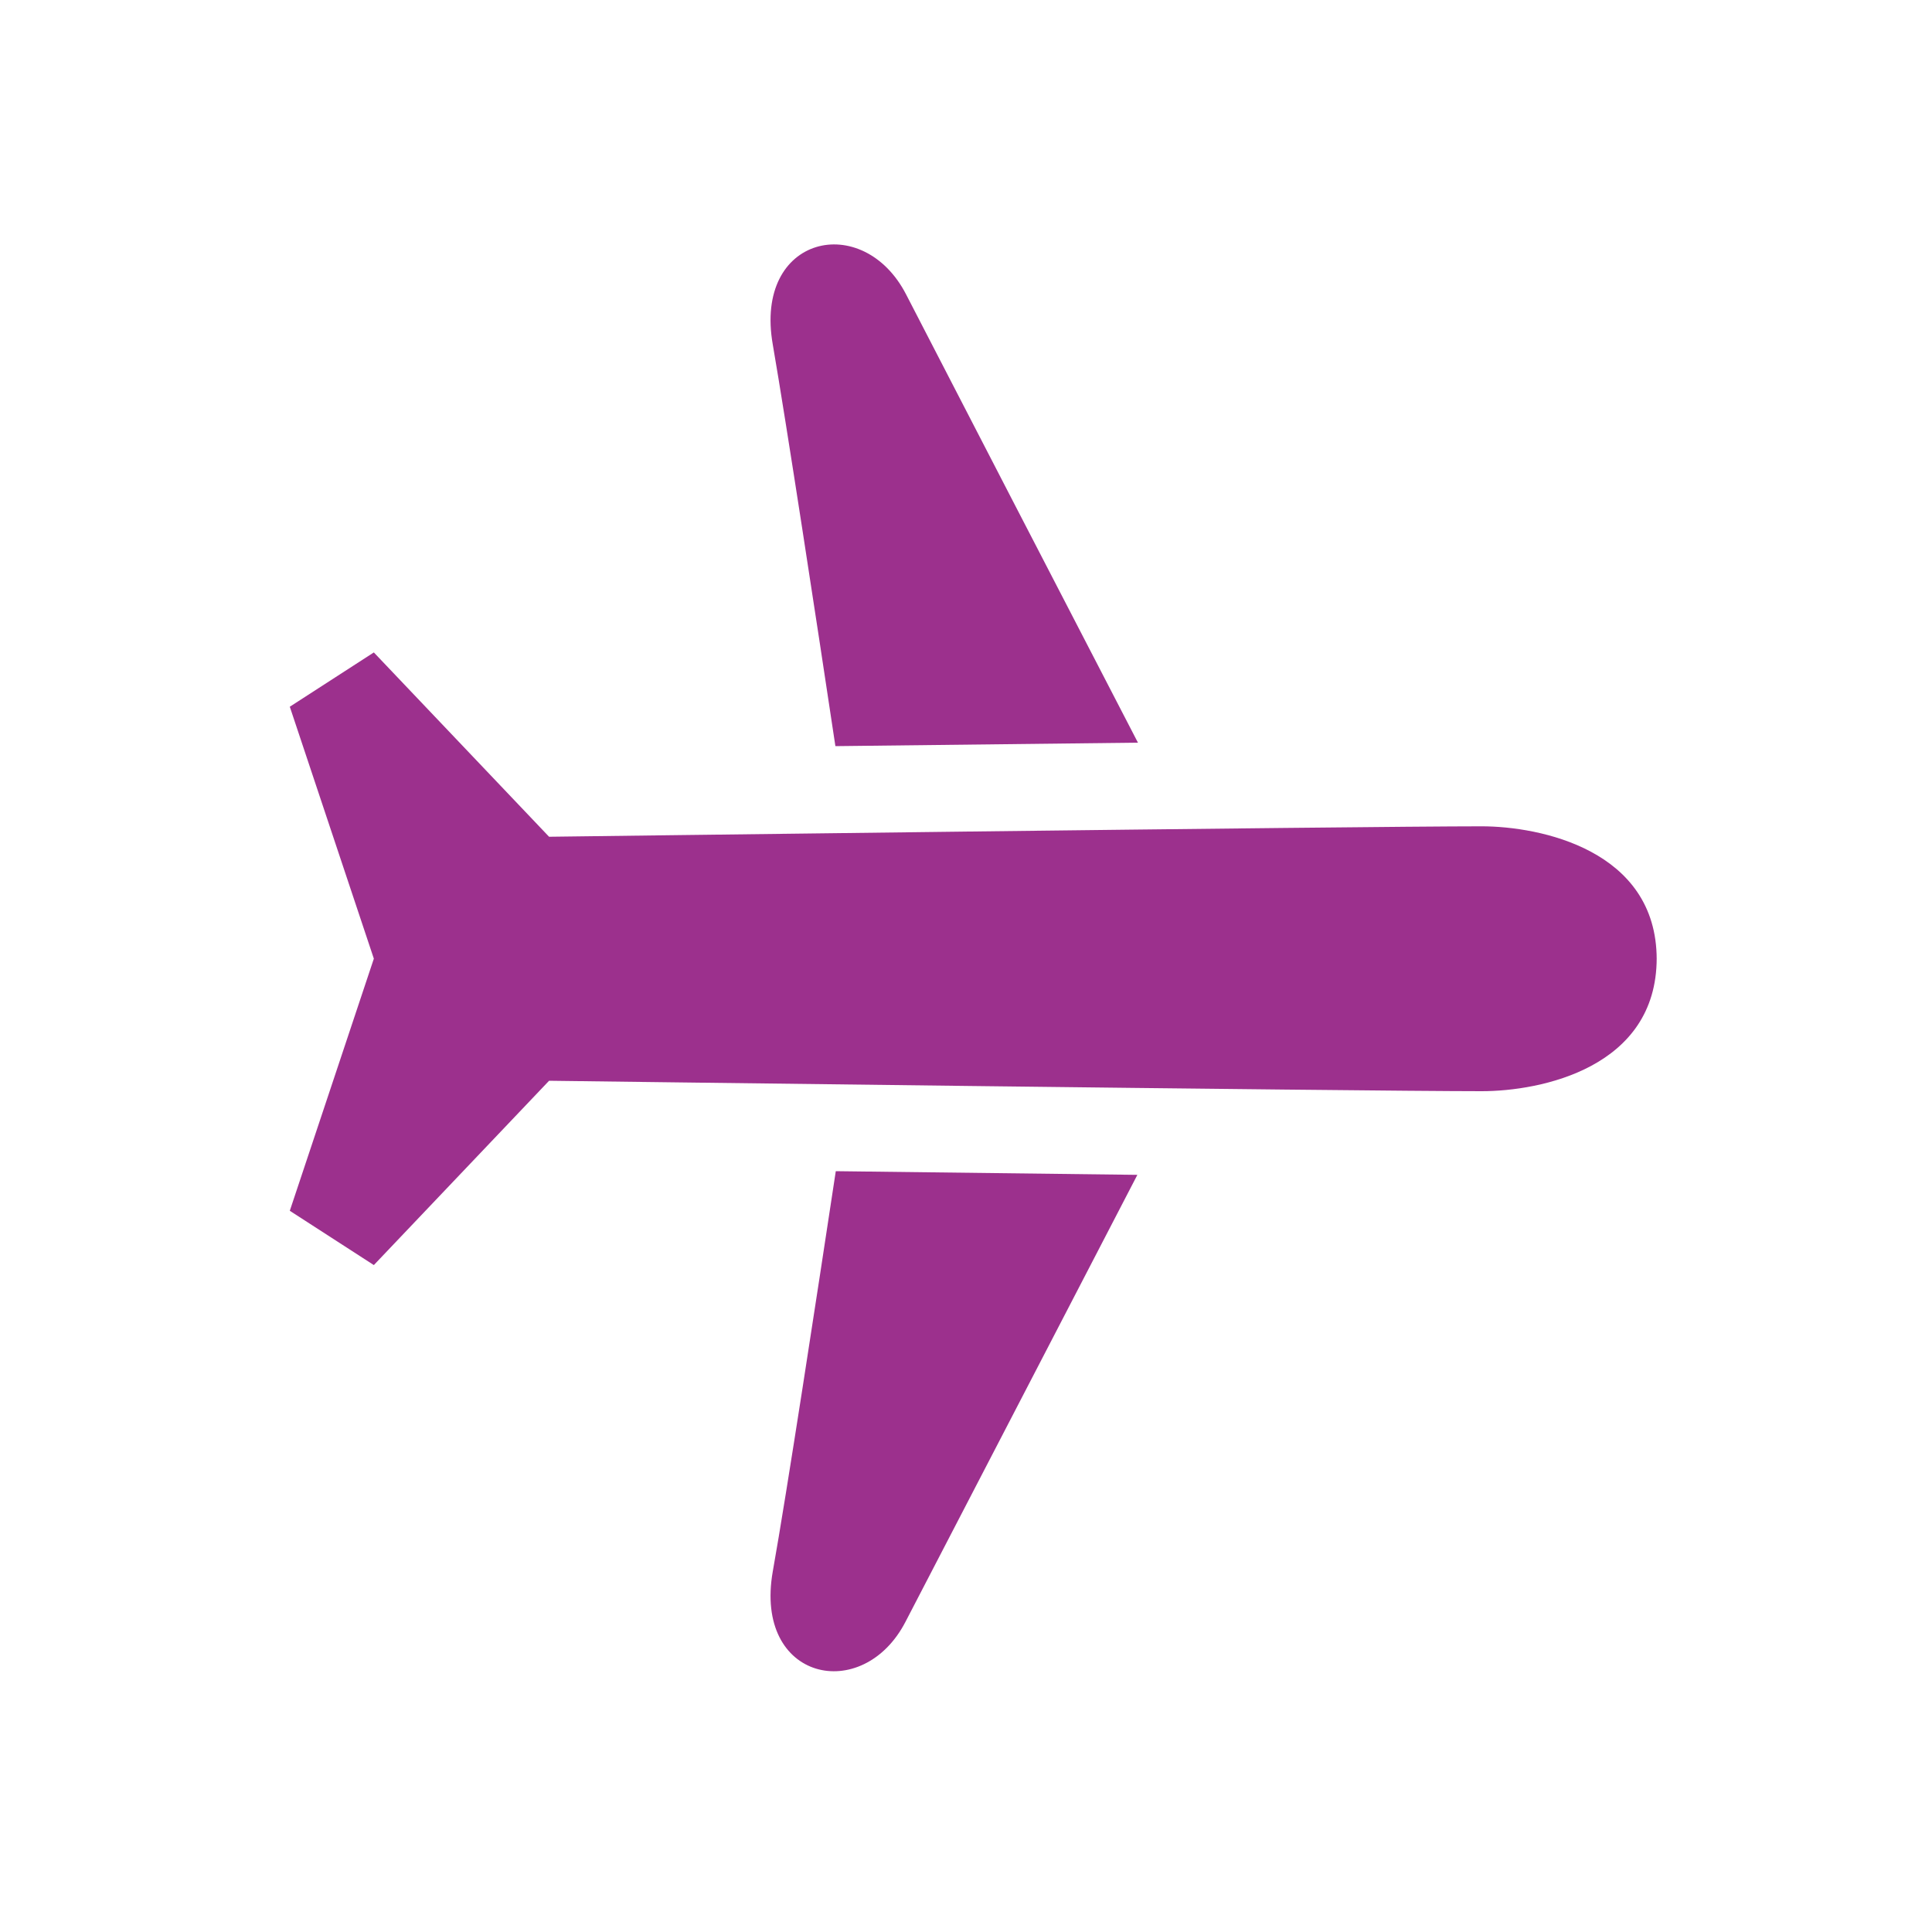 <svg xmlns="http://www.w3.org/2000/svg" viewBox="0 0 100 100"><defs><style>.cls-1{fill:none;}.cls-2{fill:#9c308d;}</style></defs><g id="レイヤー_2" data-name="レイヤー 2"><g id="fill"><rect class="cls-1" width="100" height="100"/><path class="cls-2" d="M85.75,49.59c0,5.68-6,6.89-9.06,6.89-6.41,0-48.27-.54-48.27-.54l-9.07,9.54L15,62.67l4.35-13.05L15,36.58l4.35-2.81,9.07,9.54s41.86-.54,48.27-.54c3,0,9.06,1.21,9.06,6.89Z"/><path class="cls-2" d="M58.9,38.44c-3.3-6.37-9.77-18.87-12-23.2S39,12.17,40,17.84c.7,4.05,2.3,14.53,3.24,20.78Z"/><path class="cls-2" d="M46.87,83.94c2.25-4.32,8.68-16.74,12-23.13l-15.61-.19C42.31,66.88,40.72,77.3,40,81.33,39,87,44.66,88.22,46.87,83.94Z"/></g></g></svg>
